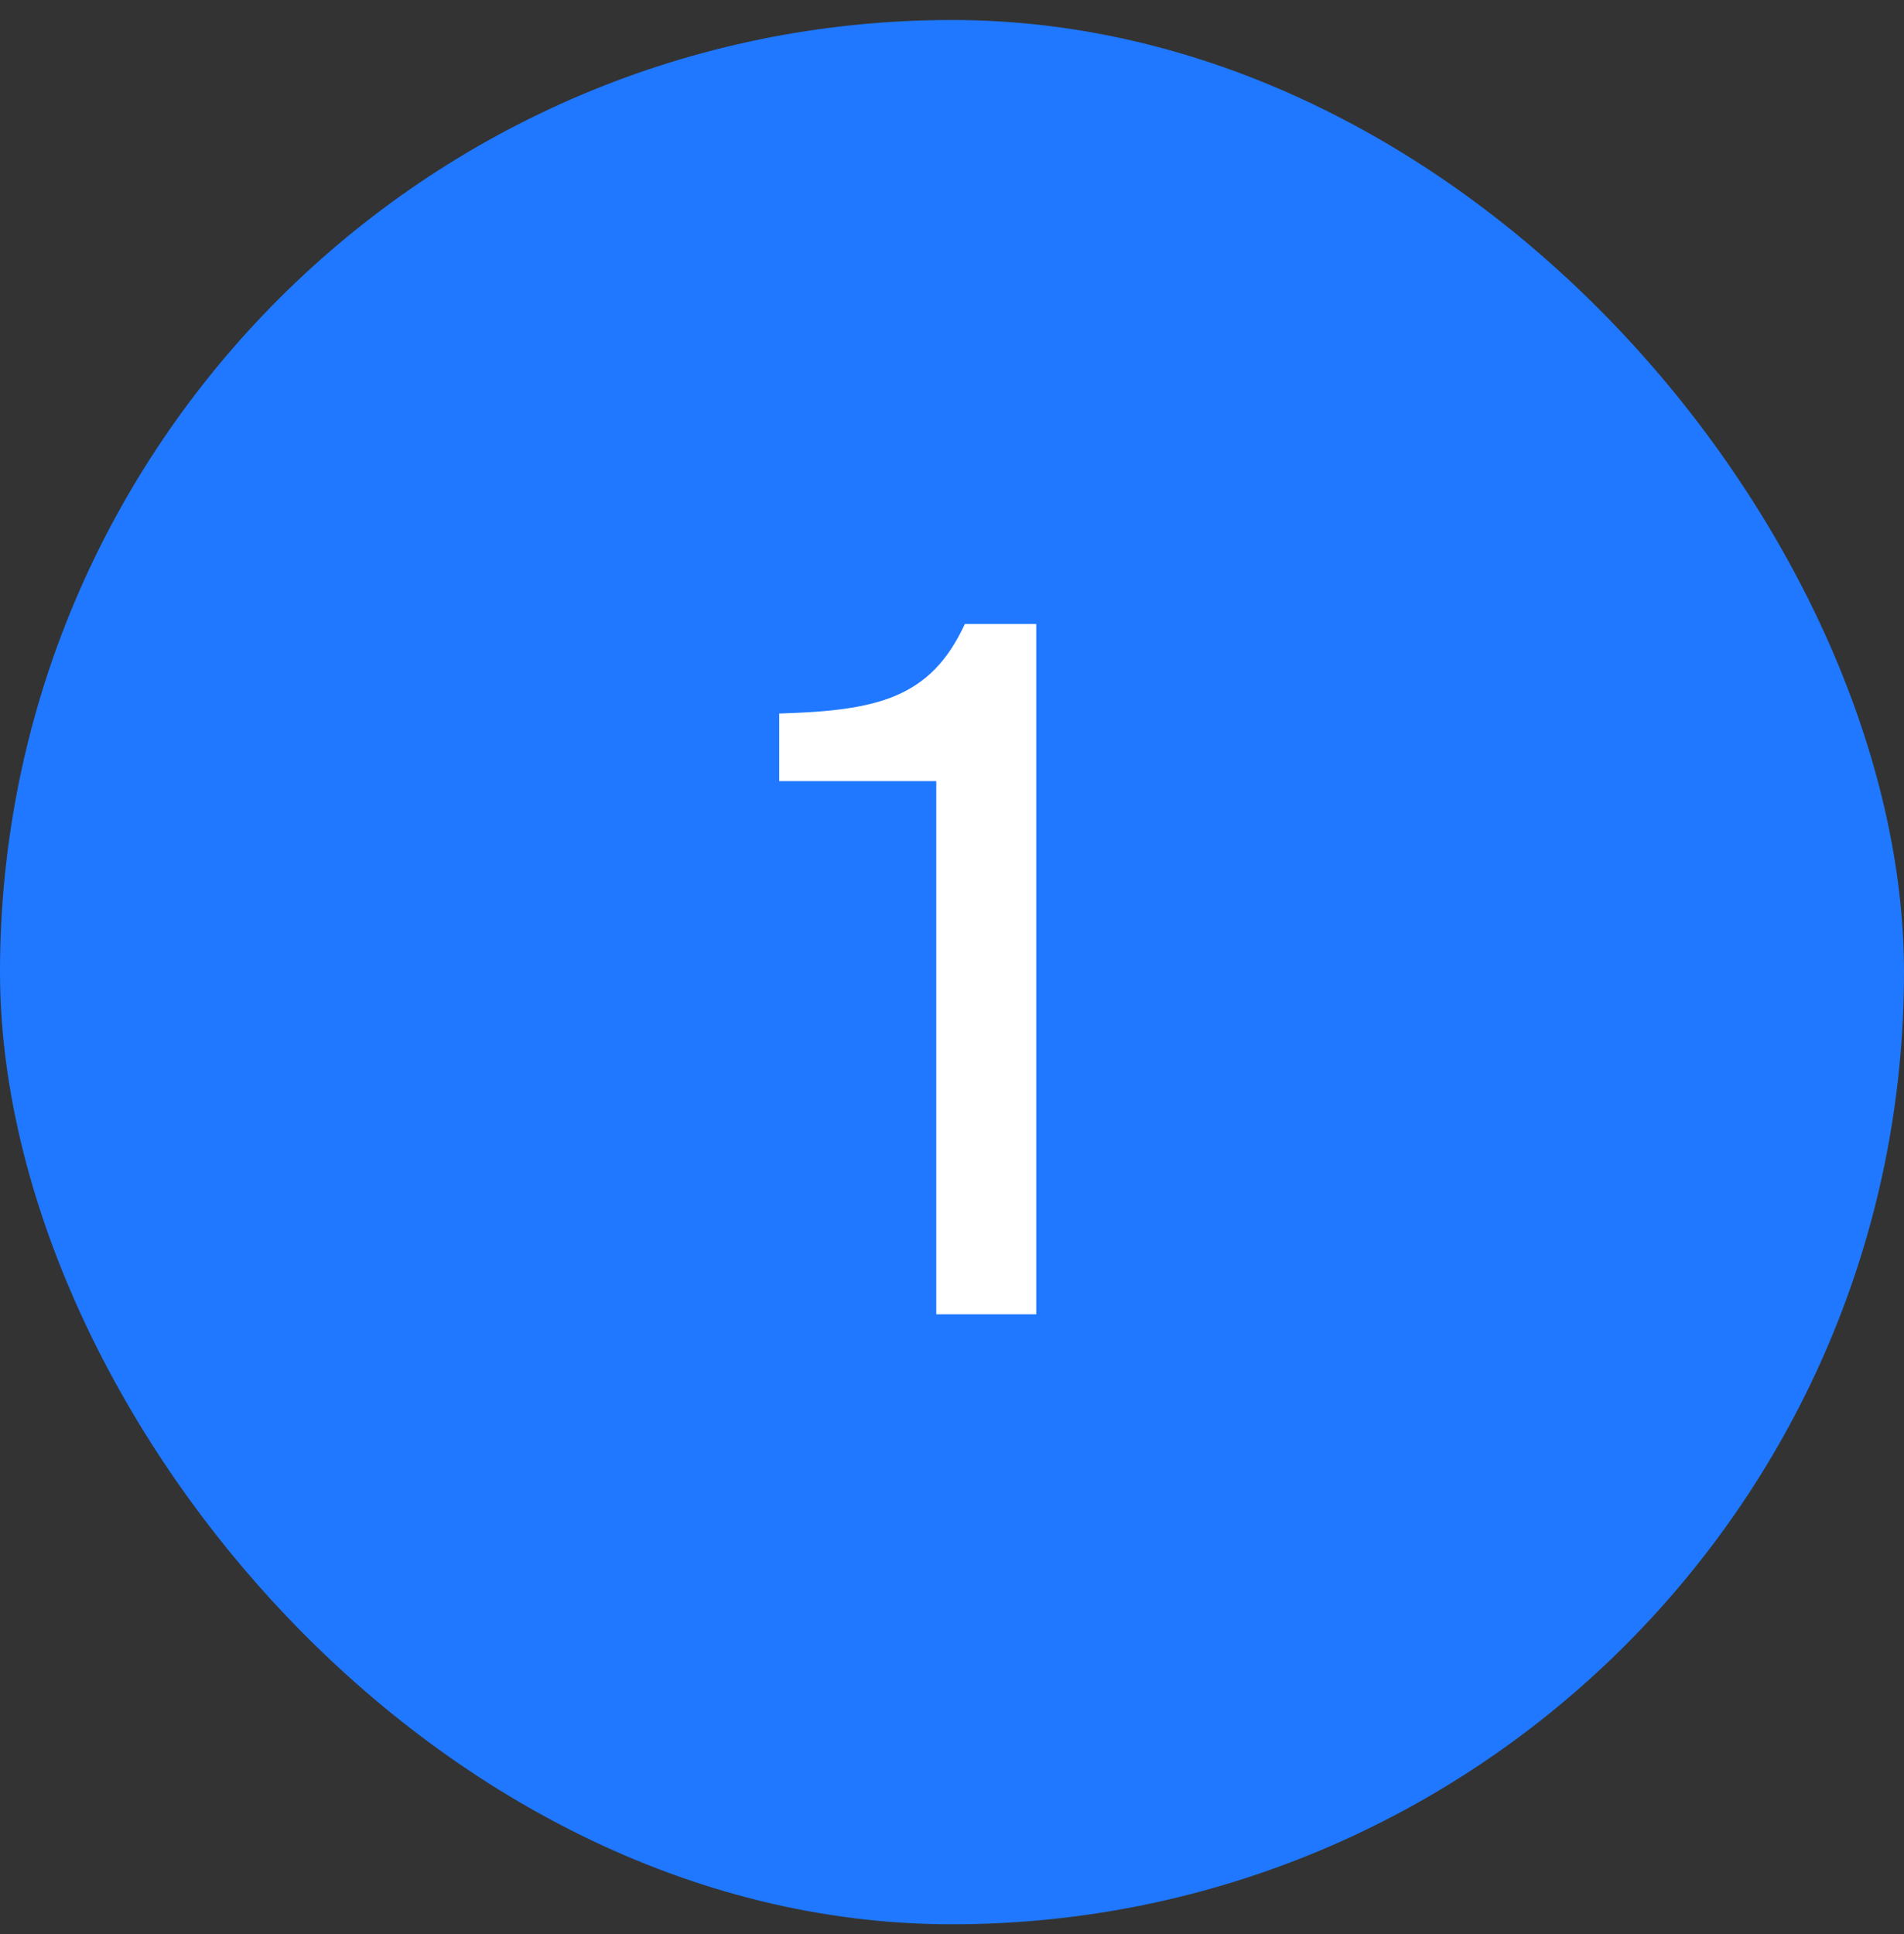 <svg width="64" height="65" viewBox="0 0 64 65" fill="none" xmlns="http://www.w3.org/2000/svg">
<rect x="0" y="0" width="64" height="65" fill="#333333" stroke="none"/>
<rect y="0.672" width="64" height="64" rx="32" fill="#1F78FF"/>
<path d="M34.832 44.172H31.472V26.252H26.192V23.98C29.488 23.884 31.28 23.468 32.432 20.972H34.832V44.172Z" fill="white"/>
</svg>

